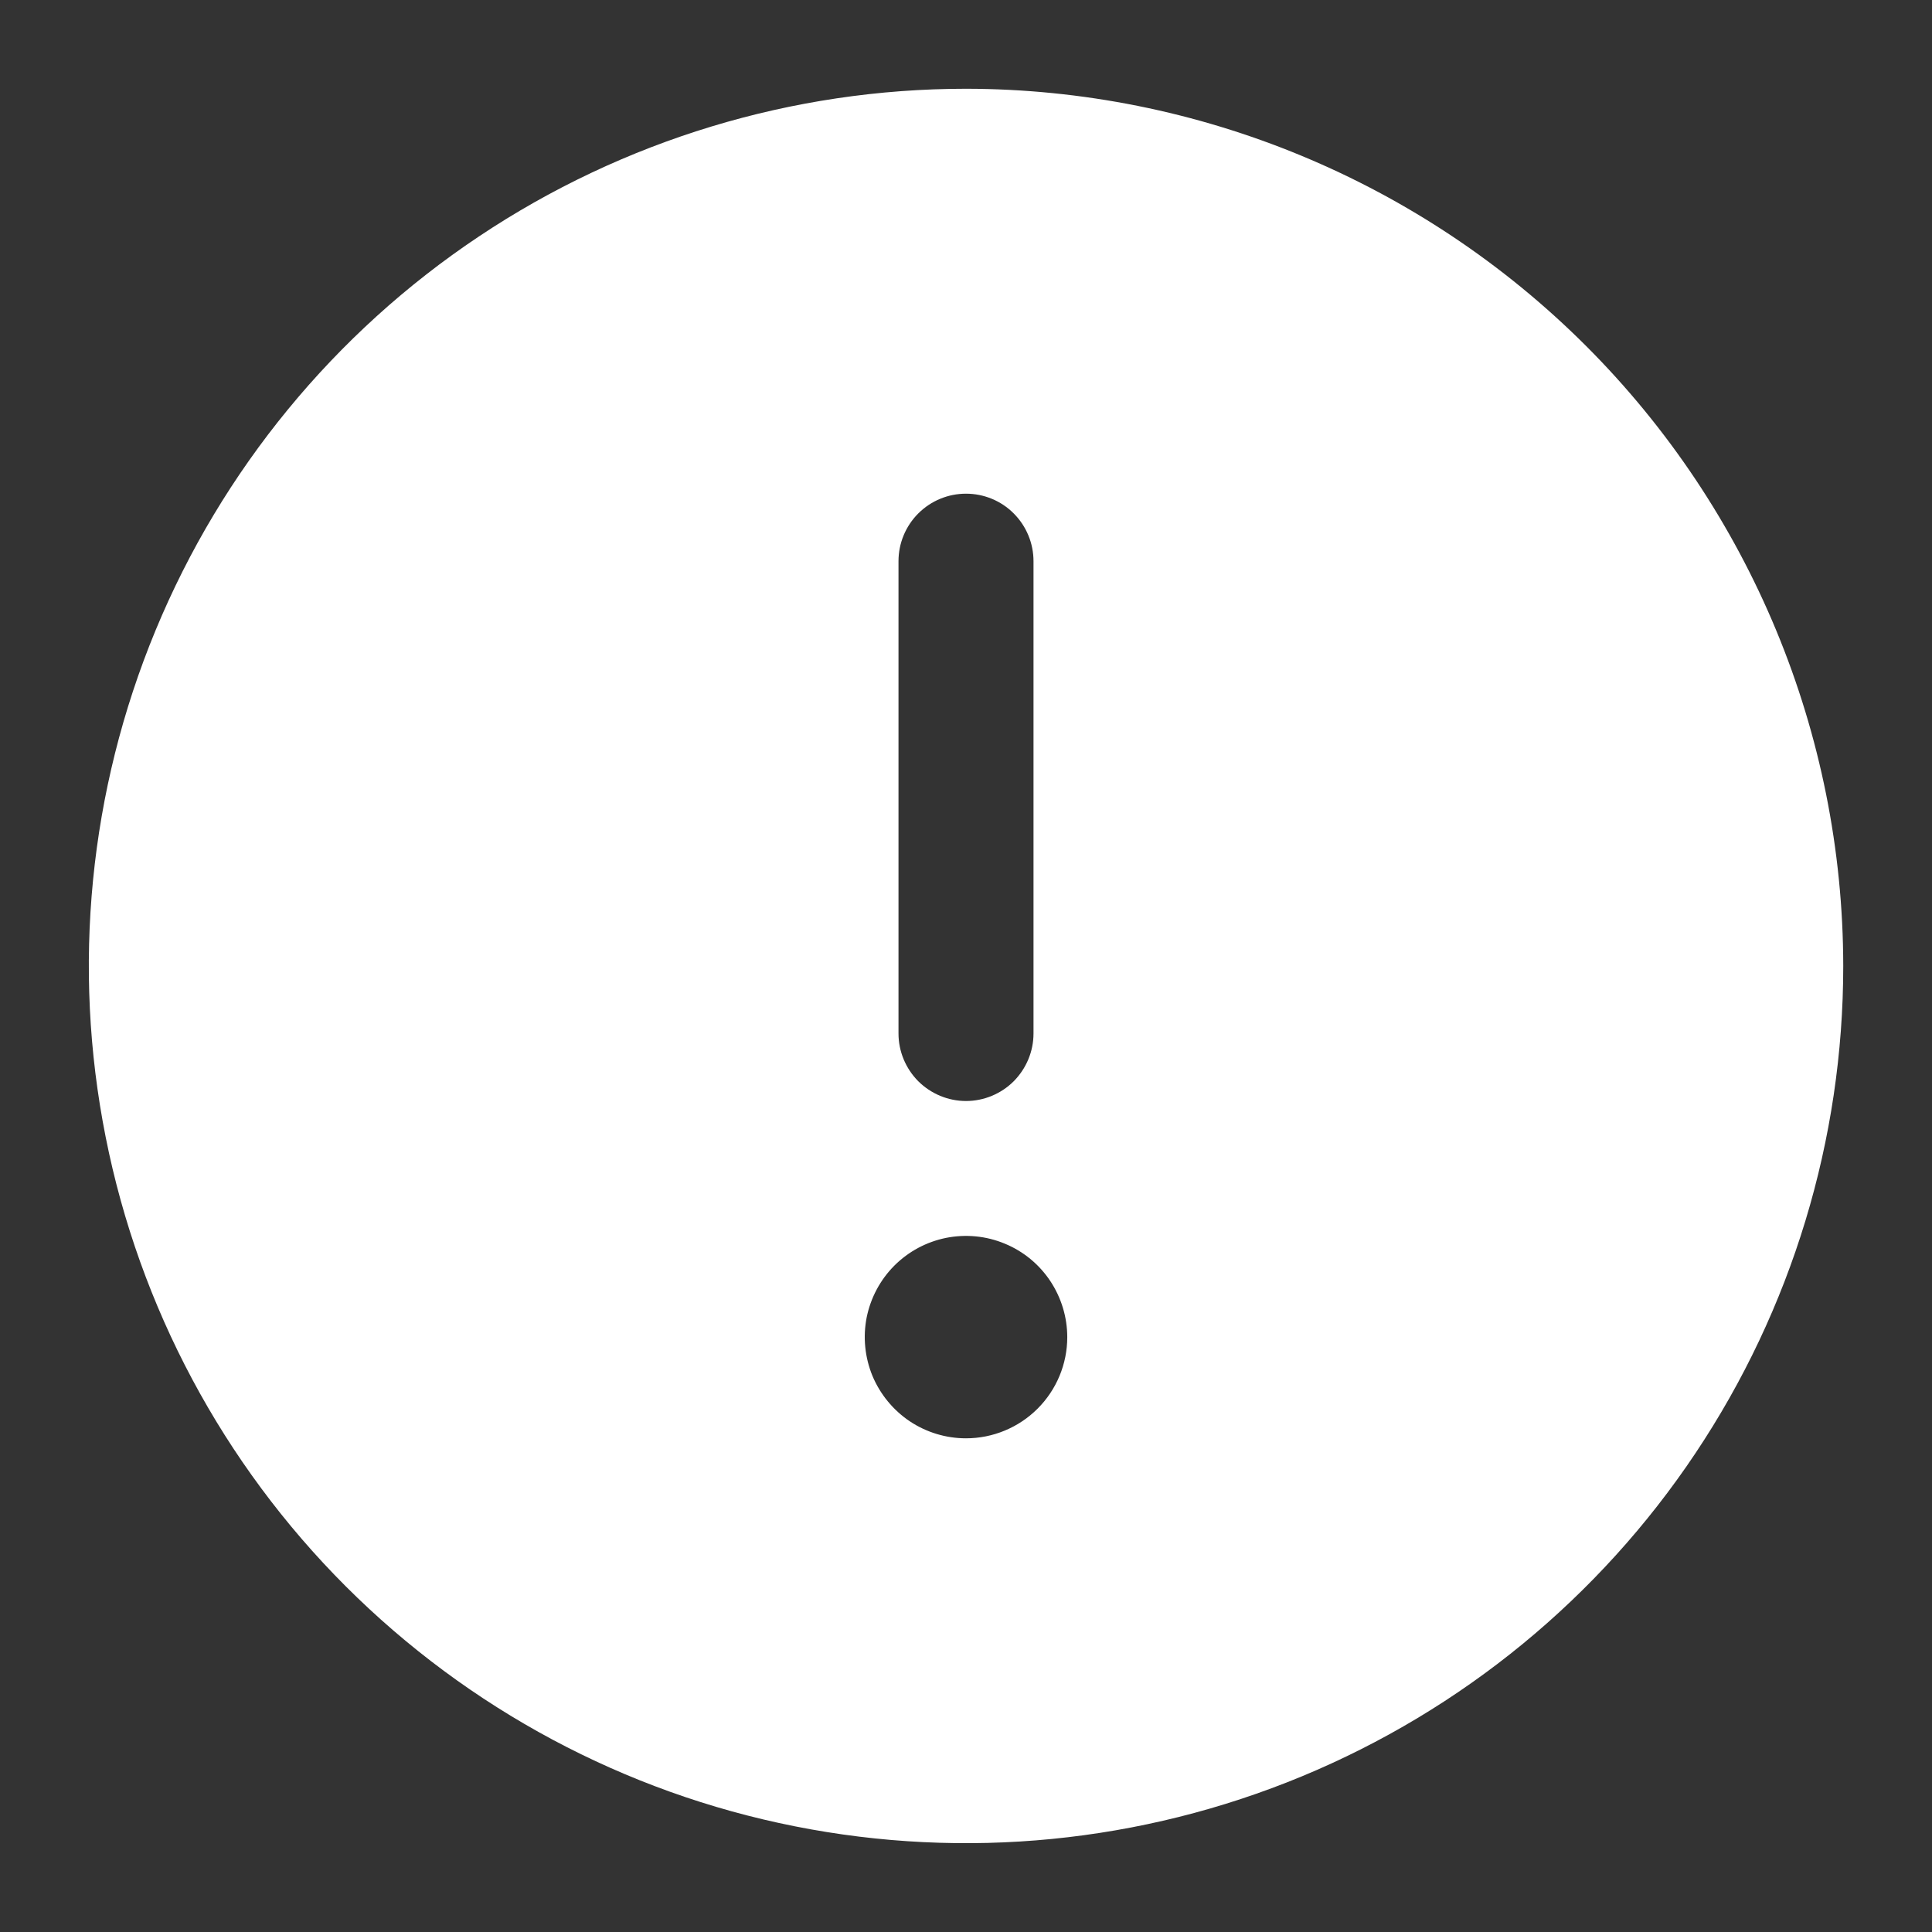 <svg width="17" height="17" viewBox="0 0 17 17" fill="none" xmlns="http://www.w3.org/2000/svg">
<rect x="0" y="0" width="17" height="17" fill="#333333" stroke="none"/>
<path d="M8.5 0.781C6.973 0.781 5.481 1.234 4.212 2.082C2.942 2.93 1.953 4.136 1.369 5.546C0.785 6.957 0.632 8.509 0.93 10.006C1.227 11.503 1.963 12.879 3.042 13.958C4.122 15.037 5.497 15.773 6.994 16.07C8.491 16.368 10.043 16.215 11.454 15.631C12.864 15.047 14.07 14.058 14.918 12.788C15.766 11.519 16.219 10.027 16.219 8.5C16.217 6.454 15.403 4.491 13.956 3.044C12.508 1.597 10.546 0.783 8.5 0.781ZM7.906 4.938C7.906 4.78 7.969 4.629 8.08 4.518C8.192 4.406 8.343 4.344 8.5 4.344C8.657 4.344 8.809 4.406 8.92 4.518C9.031 4.629 9.094 4.78 9.094 4.938V9.094C9.094 9.251 9.031 9.402 8.92 9.514C8.809 9.625 8.657 9.688 8.5 9.688C8.343 9.688 8.192 9.625 8.08 9.514C7.969 9.402 7.906 9.251 7.906 9.094V4.938ZM8.5 12.656C8.324 12.656 8.152 12.604 8.005 12.506C7.859 12.408 7.745 12.269 7.677 12.107C7.61 11.944 7.592 11.765 7.626 11.592C7.661 11.419 7.746 11.26 7.87 11.136C7.995 11.011 8.153 10.927 8.326 10.892C8.499 10.858 8.678 10.875 8.841 10.943C9.004 11.01 9.143 11.124 9.241 11.271C9.338 11.417 9.391 11.589 9.391 11.766C9.391 12.002 9.297 12.228 9.13 12.395C8.963 12.562 8.736 12.656 8.5 12.656Z" fill="white"/>
</svg>
